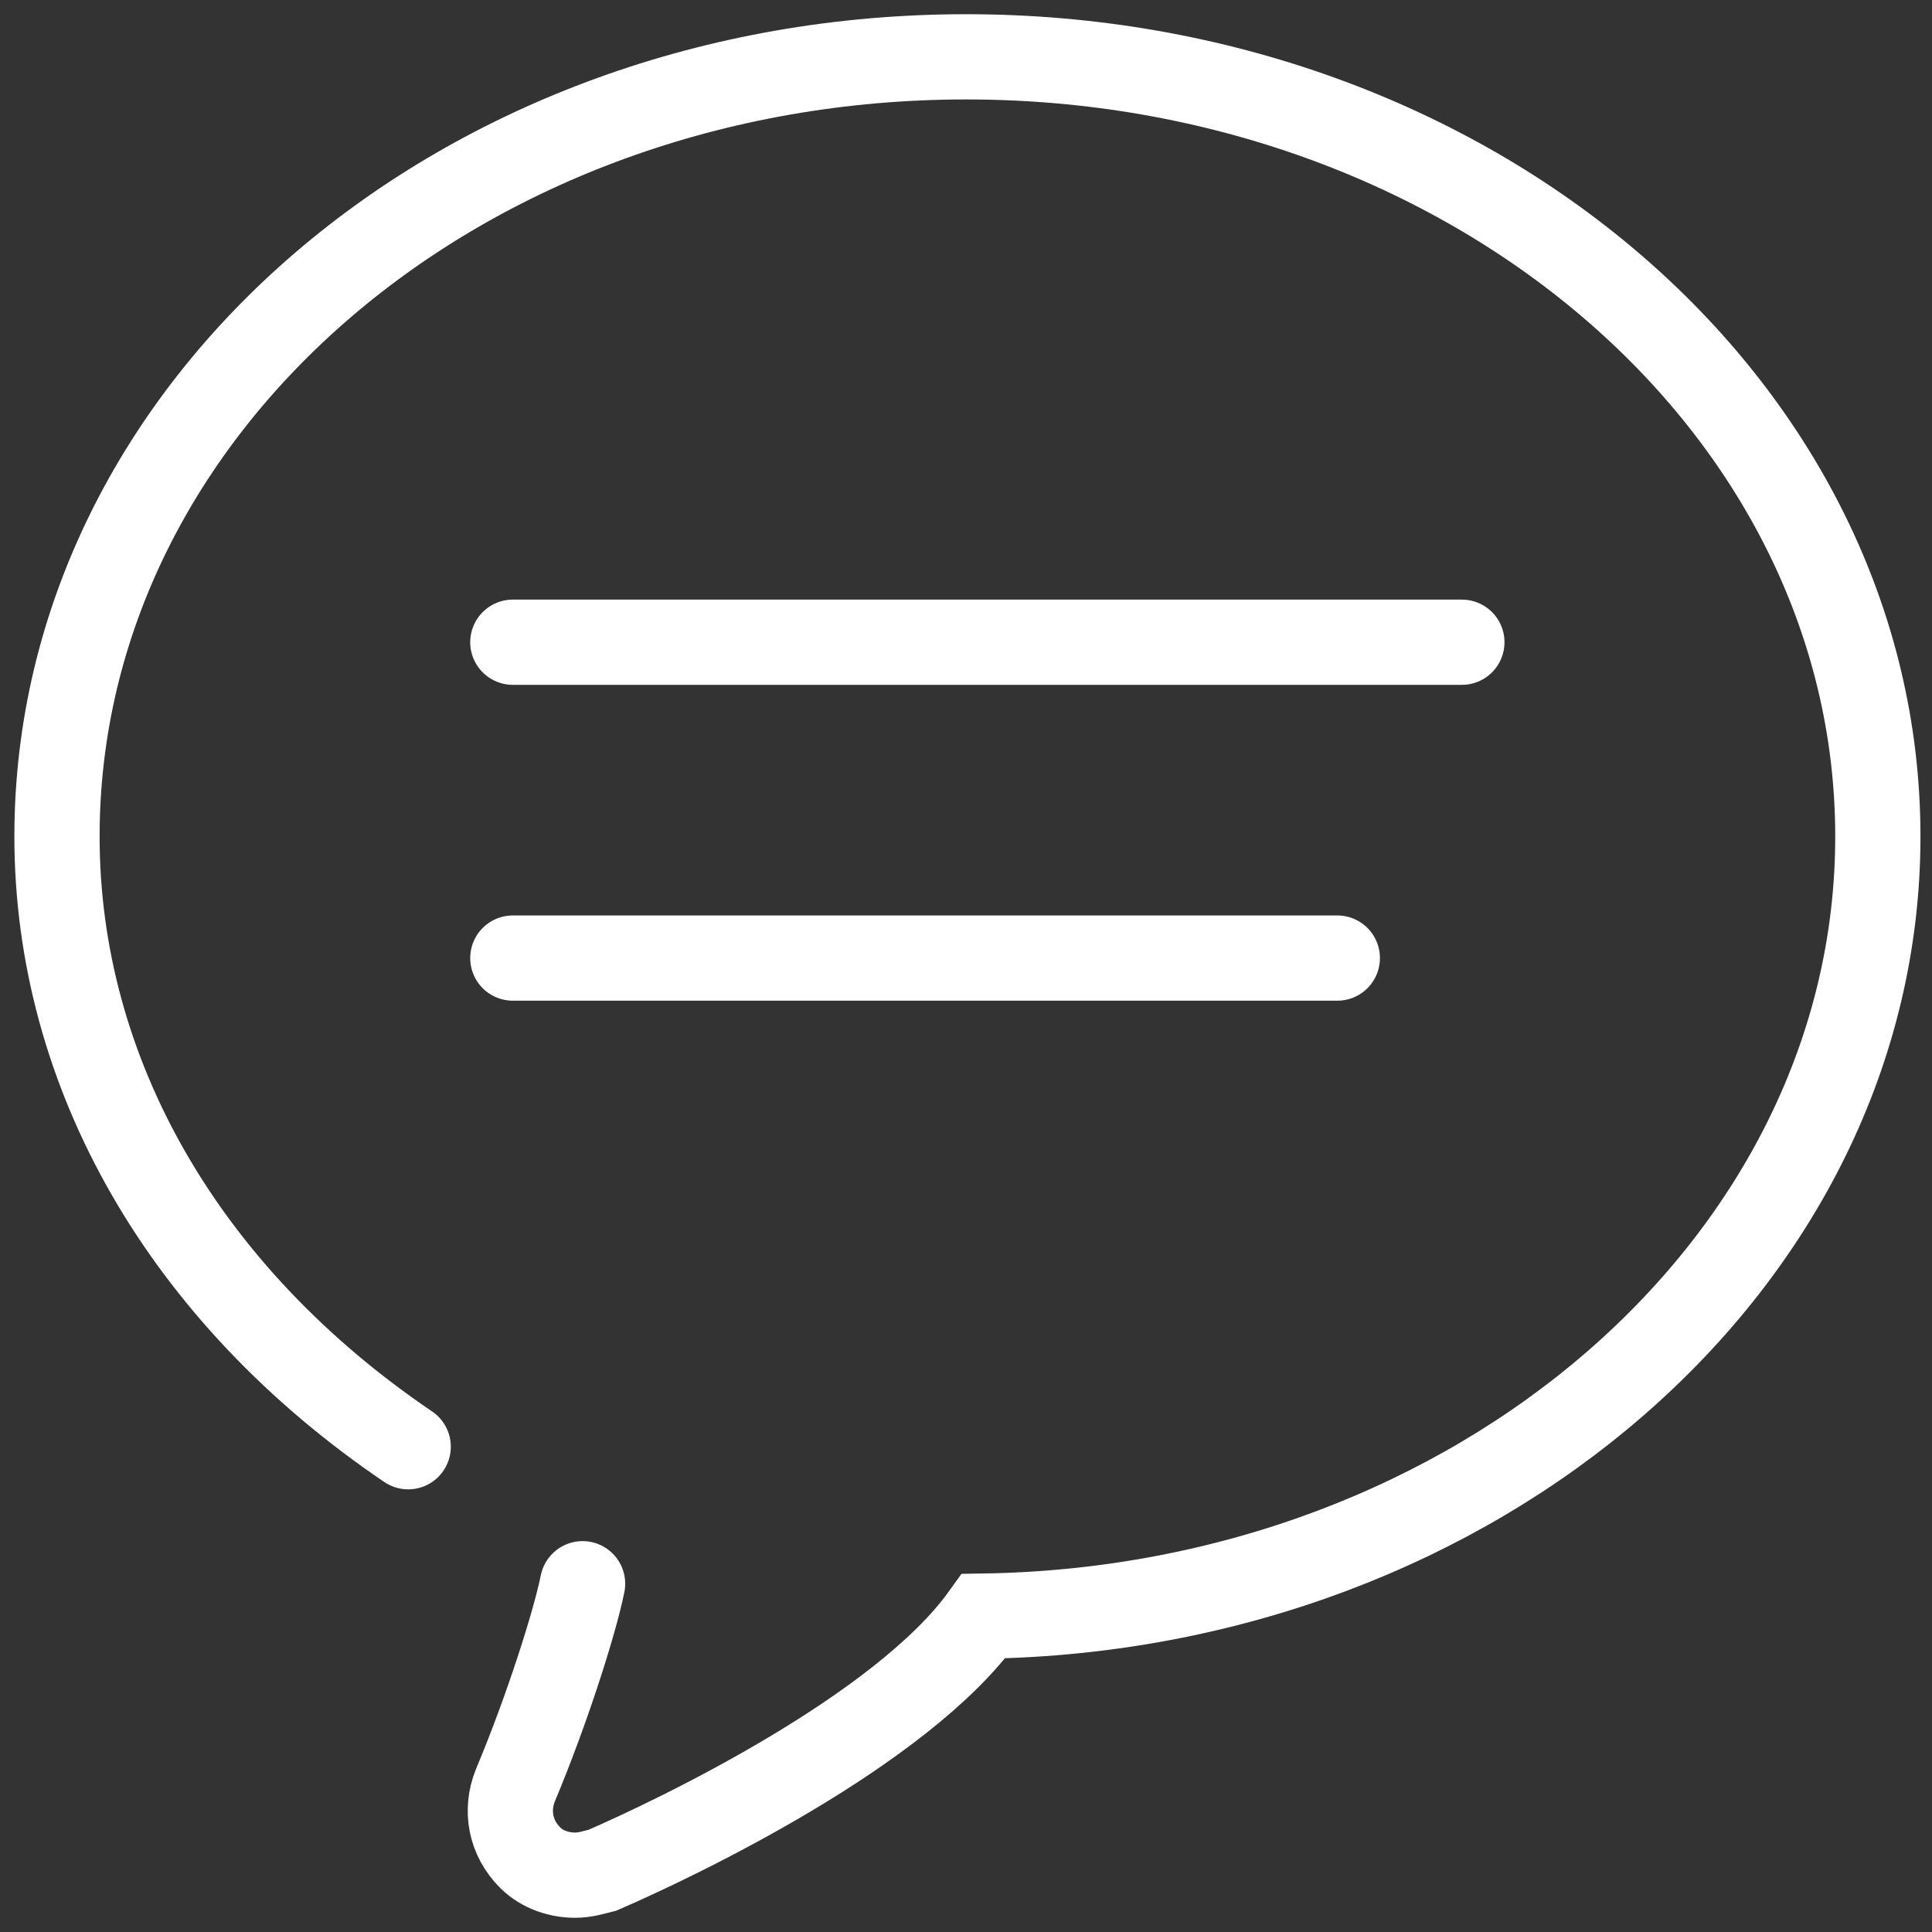 <svg width="68" height="68" viewBox="0 0 68 68" fill="none" xmlns="http://www.w3.org/2000/svg">
<rect x="0" y="0" width="68" height="68" fill="#333333" stroke="none"/>
<path d="M18.05 22.604H51.453" stroke="white" stroke-width="3" stroke-miterlimit="10" stroke-linecap="round"/>
<path d="M18.05 33.721H47.069" stroke="white" stroke-width="3" stroke-miterlimit="10" stroke-linecap="round"/>
<path d="M20.505 55.742C20.241 57.057 19.277 60.126 18.137 62.844C17.787 63.721 17.962 64.685 18.663 65.386C19.102 65.825 19.715 66 20.241 66C20.592 66 20.855 65.912 21.206 65.825C23.836 64.685 31.726 60.915 34.62 56.882C51.978 56.619 66.094 44.433 66.094 29.441C66.094 14.274 51.715 2 34.006 2C16.296 2 2.006 14.274 2.006 29.441C2.006 37.77 6.477 45.573 14.367 50.92" stroke="white" stroke-width="3" stroke-miterlimit="10" stroke-linecap="round"/>
</svg>
